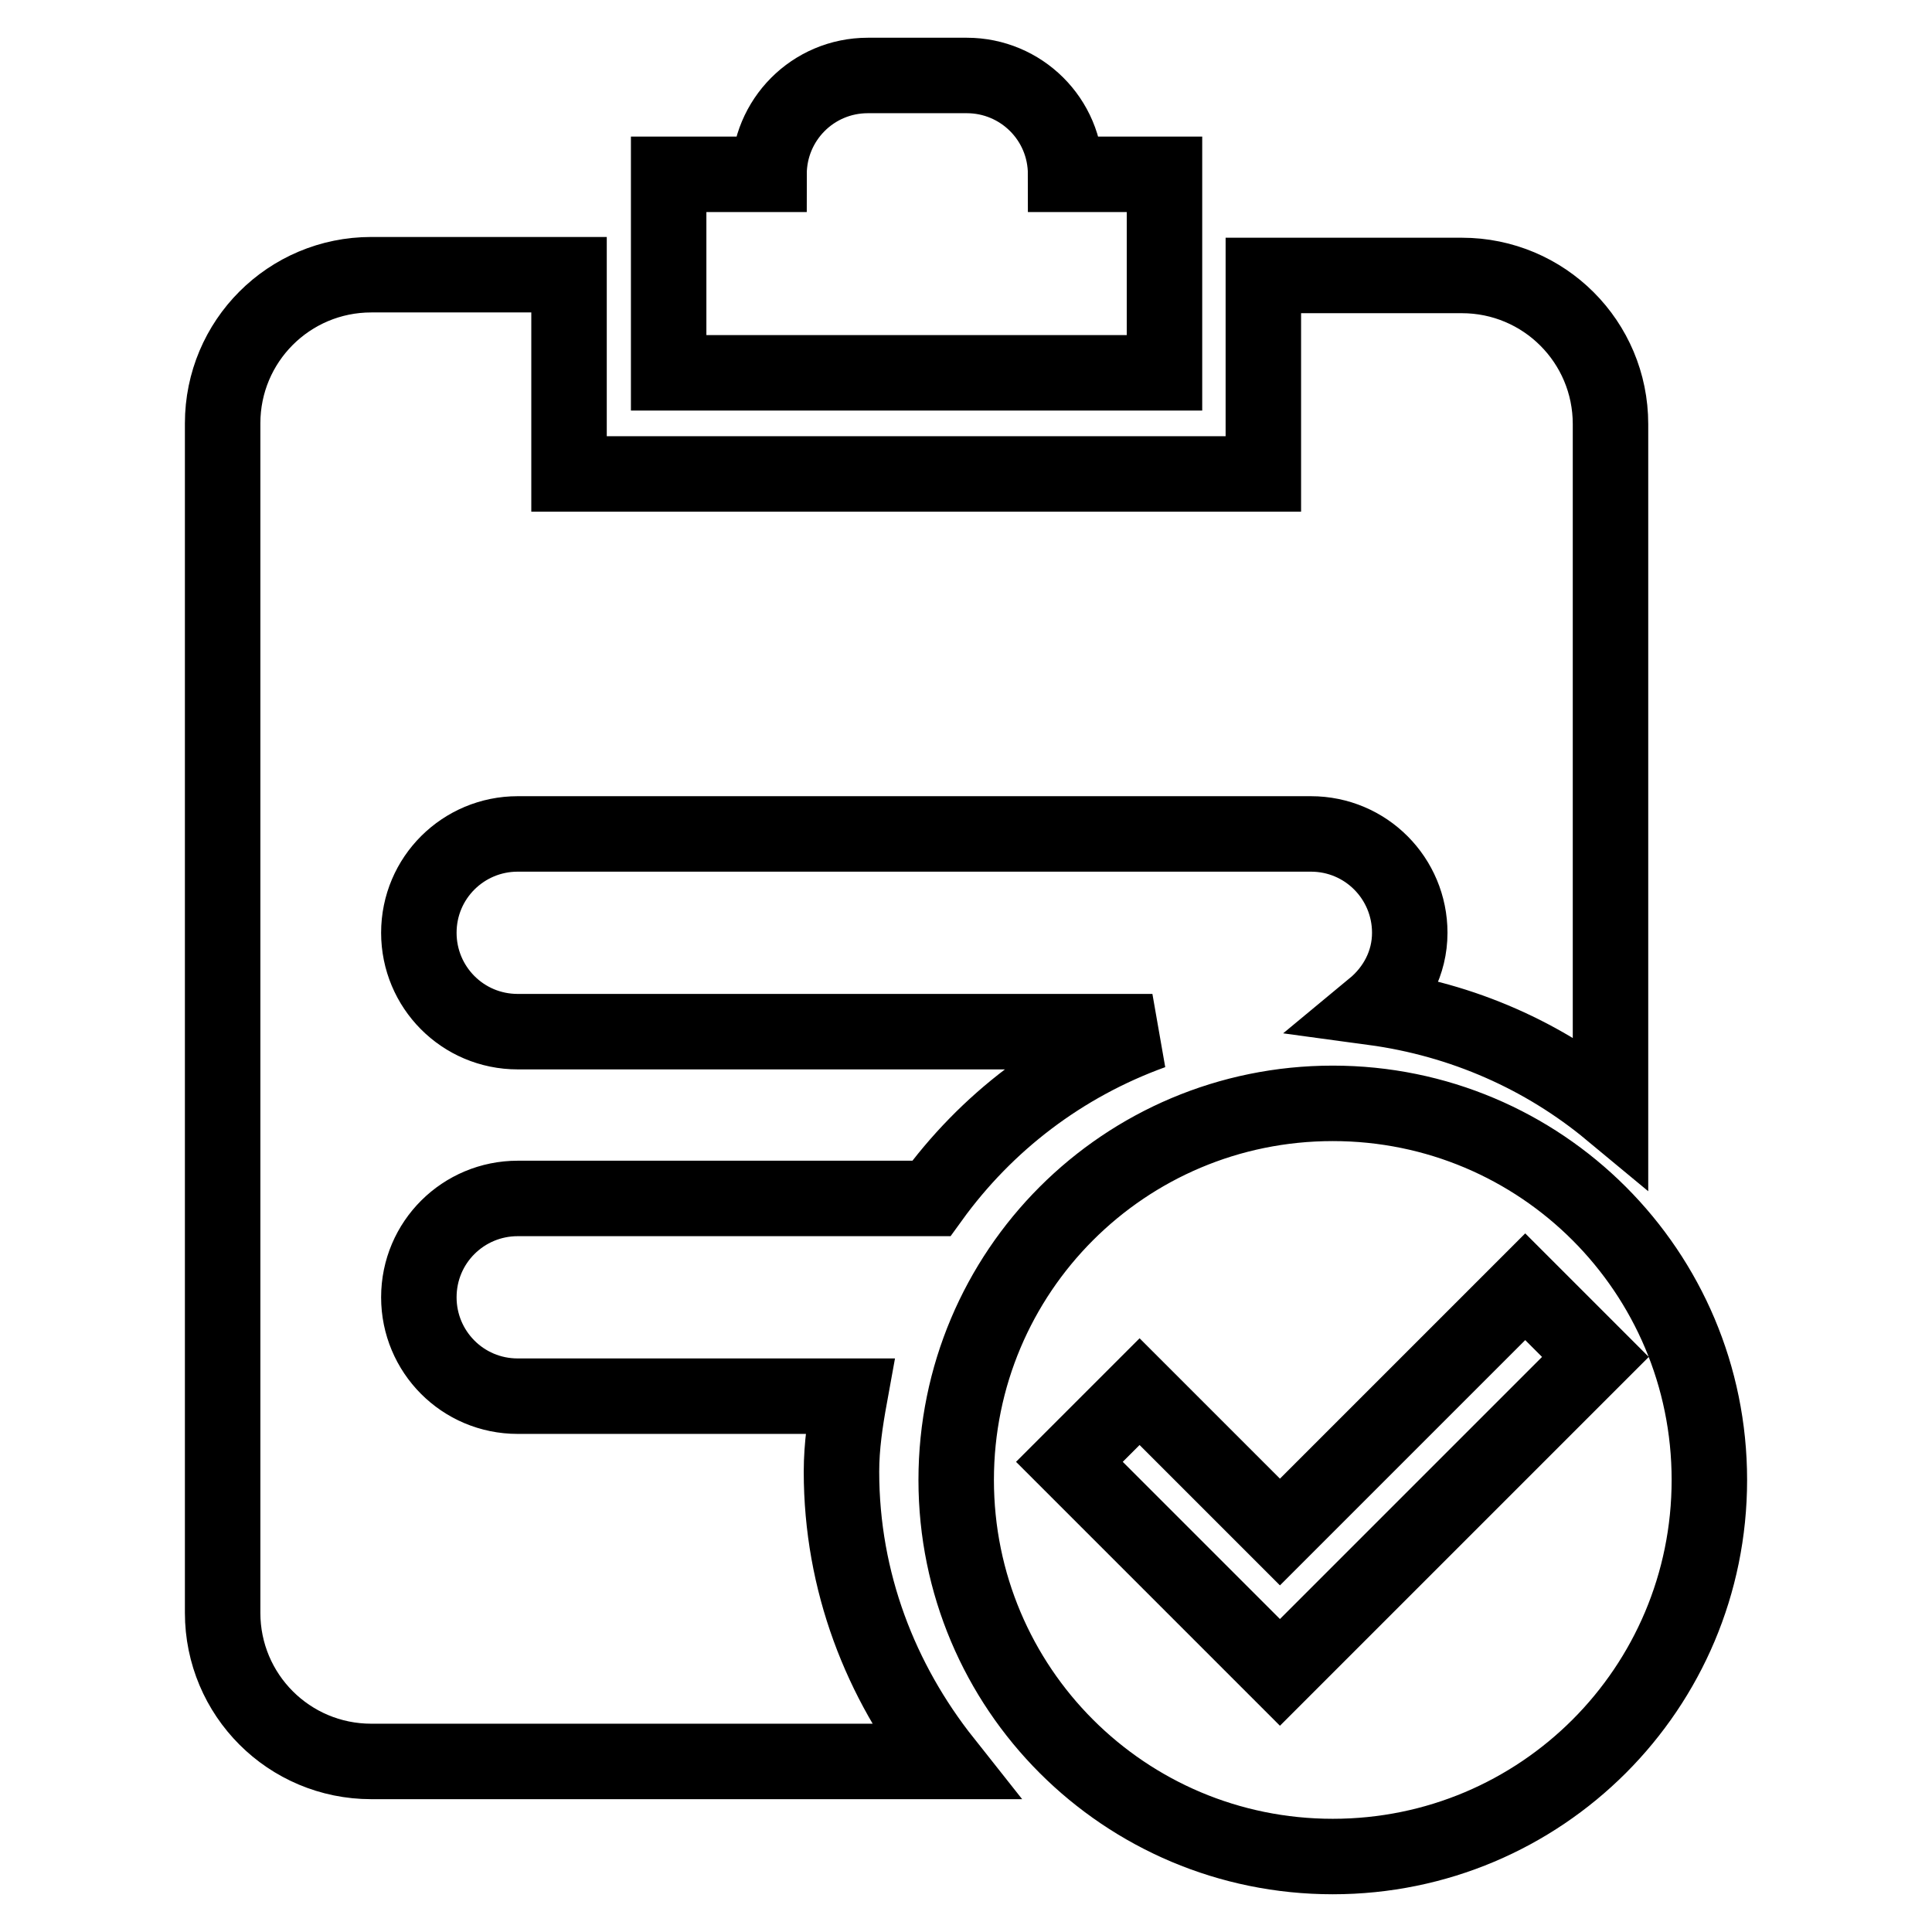<?xml version="1.0" encoding="utf-8"?>
<!-- Svg Vector Icons : http://www.onlinewebfonts.com/icon -->
<!DOCTYPE svg PUBLIC "-//W3C//DTD SVG 1.1//EN" "http://www.w3.org/Graphics/SVG/1.1/DTD/svg11.dtd">
<svg version="1.1" xmlns="http://www.w3.org/2000/svg" xmlns:xlink="http://www.w3.org/1999/xlink" x="0px" y="0px" viewBox="0 0 256 256" enable-background="new 0 0 256 256" xml:space="preserve">
<g> <path stroke-width="10" fill-opacity="0" stroke="#000000"  d="M154.3,23.1h-13.1c0-7.3-5.9-13.1-13.1-13.1h-13.1c-7.3,0-13.1,5.9-13.1,13.1H88.6v26.3h65.7V23.1z  M112.6,185h-44c-7.3,0-13.1-5.9-13.1-13.1c0-7.3,5.9-13.1,13.1-13.1h54.8c7.3-10.1,17.4-17.8,29.3-22.1H68.6 c-7.3,0-13.1-5.9-13.1-13.1c0-7.3,5.9-13.1,13.1-13.1h105.1c7.3,0,13.1,5.9,13.1,13.1c0,4-1.9,7.5-4.8,9.9 c11.8,1.6,22.6,6.4,31.4,13.7v-91c0-10.9-8.8-19.7-19.7-19.7h-26.3v26.3h-92V36.4H49.2c-10.9,0-19.7,8.8-19.7,19.7v157.6 c0,10.9,8.8,19.7,19.7,19.7h75.9c-8.4-10.6-13.6-23.8-13.6-38.4C111.5,191.6,112,188.3,112.6,185z M176.6,146.2 c-27.6,0-49.9,22.3-49.9,49.9c0,27.6,22.3,49.9,49.9,49.9c27.6,0,49.9-22.3,49.9-49.9C226.5,168.5,204.2,146.2,176.6,146.2z  M169.6,221.6L169.6,221.6l-27.9-27.9l9.3-9.3l18.6,18.6l32.5-32.5l9.3,9.3L169.6,221.6z"/></g>
</svg>
